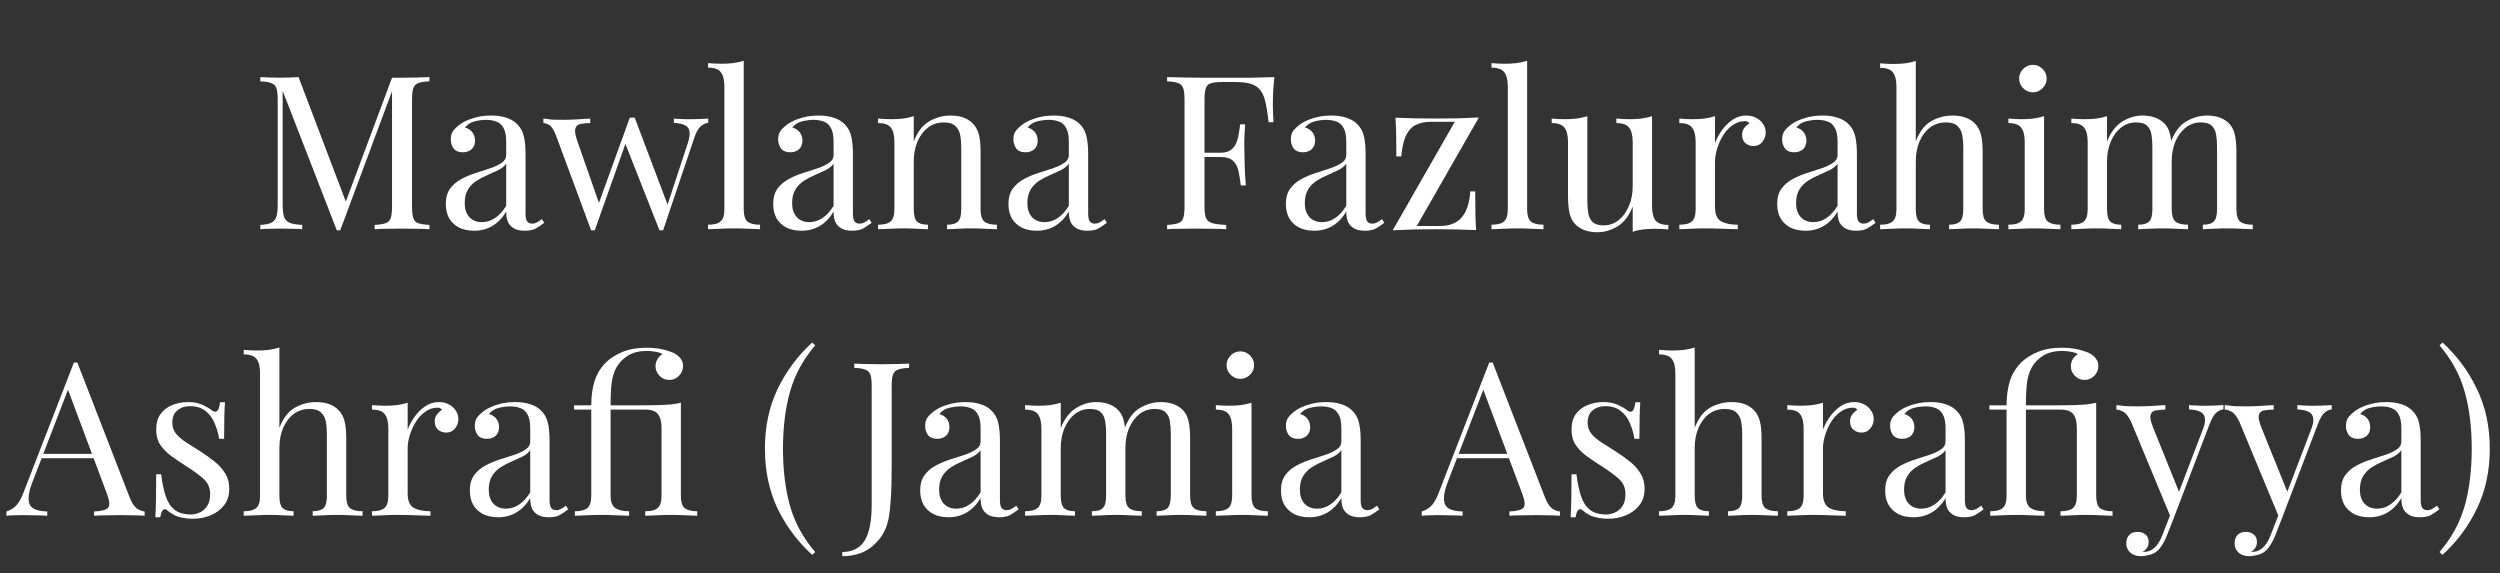 <svg width="349" height="80" viewBox="0 0 349 80" fill="none" xmlns="http://www.w3.org/2000/svg">
<rect x="0" y="0" width="349" height="80" fill="#333333" stroke="none"/>
<path d="M59.948 10.76V11.36C59.268 11.38 58.748 11.46 58.388 11.6C58.048 11.72 57.818 11.96 57.698 12.32C57.578 12.66 57.518 13.2 57.518 13.94V28.82C57.518 29.54 57.578 30.08 57.698 30.44C57.818 30.8 58.048 31.04 58.388 31.16C58.748 31.28 59.268 31.36 59.948 31.4V32C59.488 31.96 58.908 31.94 58.208 31.94C57.528 31.92 56.838 31.91 56.138 31.91C55.358 31.91 54.628 31.92 53.948 31.94C53.268 31.94 52.718 31.96 52.298 32V31.4C52.978 31.36 53.488 31.28 53.828 31.16C54.188 31.04 54.428 30.8 54.548 30.44C54.668 30.08 54.728 29.54 54.728 28.82V12.32L54.848 12.41L47.498 32.15H47.018L39.458 12.68V28.52C39.458 29.24 39.518 29.81 39.638 30.23C39.778 30.63 40.038 30.92 40.418 31.1C40.818 31.26 41.408 31.36 42.188 31.4V32C41.828 31.96 41.358 31.94 40.778 31.94C40.198 31.92 39.648 31.91 39.128 31.91C38.628 31.91 38.118 31.92 37.598 31.94C37.098 31.94 36.678 31.96 36.338 32V31.4C37.018 31.36 37.528 31.26 37.868 31.1C38.228 30.92 38.468 30.63 38.588 30.23C38.708 29.81 38.768 29.24 38.768 28.52V13.94C38.768 13.2 38.708 12.66 38.588 12.32C38.468 11.96 38.228 11.72 37.868 11.6C37.528 11.46 37.018 11.38 36.338 11.36V10.76C36.678 10.78 37.098 10.8 37.598 10.82C38.118 10.84 38.628 10.85 39.128 10.85C39.568 10.85 40.018 10.84 40.478 10.82C40.958 10.8 41.358 10.78 41.678 10.76L48.488 28.7L47.978 28.94L54.728 10.85C54.968 10.85 55.198 10.85 55.418 10.85C55.658 10.85 55.898 10.85 56.138 10.85C56.838 10.85 57.528 10.84 58.208 10.82C58.908 10.8 59.488 10.78 59.948 10.76ZM66.195 32.21C65.374 32.21 64.665 32.06 64.064 31.76C63.465 31.44 63.005 31 62.684 30.44C62.385 29.88 62.234 29.23 62.234 28.49C62.234 27.61 62.434 26.89 62.834 26.33C63.255 25.77 63.785 25.32 64.424 24.98C65.064 24.64 65.734 24.36 66.434 24.14C67.154 23.9 67.835 23.68 68.475 23.48C69.115 23.26 69.635 23.01 70.034 22.73C70.454 22.45 70.665 22.08 70.665 21.62V19.76C70.665 18.92 70.534 18.28 70.275 17.84C70.034 17.4 69.704 17.11 69.284 16.97C68.865 16.81 68.394 16.73 67.874 16.73C67.374 16.73 66.835 16.8 66.254 16.94C65.695 17.08 65.245 17.37 64.904 17.81C65.284 17.89 65.615 18.09 65.894 18.41C66.174 18.73 66.314 19.14 66.314 19.64C66.314 20.14 66.154 20.54 65.835 20.84C65.514 21.12 65.105 21.26 64.605 21.26C64.025 21.26 63.594 21.08 63.315 20.72C63.054 20.34 62.925 19.92 62.925 19.46C62.925 18.94 63.054 18.52 63.315 18.2C63.575 17.88 63.904 17.58 64.305 17.3C64.764 16.98 65.355 16.71 66.075 16.49C66.814 16.25 67.644 16.13 68.564 16.13C69.385 16.13 70.085 16.23 70.665 16.43C71.245 16.61 71.725 16.88 72.105 17.24C72.624 17.72 72.965 18.31 73.124 19.01C73.284 19.69 73.365 20.51 73.365 21.47V29.81C73.365 30.31 73.434 30.67 73.575 30.89C73.734 31.11 73.975 31.22 74.294 31.22C74.514 31.22 74.725 31.17 74.924 31.07C75.124 30.97 75.365 30.81 75.644 30.59L75.975 31.1C75.555 31.42 75.154 31.69 74.775 31.91C74.394 32.11 73.885 32.21 73.245 32.21C72.665 32.21 72.184 32.11 71.805 31.91C71.424 31.71 71.135 31.42 70.934 31.04C70.754 30.64 70.665 30.14 70.665 29.54C70.124 30.44 69.475 31.11 68.715 31.55C67.975 31.99 67.135 32.21 66.195 32.21ZM67.275 31.01C67.934 31.01 68.544 30.82 69.105 30.44C69.684 30.06 70.204 29.49 70.665 28.73V22.85C70.424 23.19 70.075 23.48 69.615 23.72C69.154 23.94 68.654 24.17 68.115 24.41C67.575 24.63 67.055 24.9 66.555 25.22C66.075 25.52 65.674 25.92 65.355 26.42C65.034 26.92 64.874 27.57 64.874 28.37C64.874 29.17 65.085 29.81 65.504 30.29C65.945 30.77 66.534 31.01 67.275 31.01ZM82.399 16.55V17.18C81.899 17.18 81.459 17.22 81.079 17.3C80.699 17.36 80.449 17.56 80.329 17.9C80.209 18.24 80.299 18.84 80.599 19.7L83.719 28.64L83.509 28.61L87.919 16.43L88.519 16.67L83.029 32.15C82.949 32.15 82.869 32.15 82.789 32.15C82.709 32.15 82.619 32.15 82.519 32.15L77.599 18.86C77.279 18.06 76.959 17.58 76.639 17.42C76.339 17.26 76.079 17.18 75.859 17.18V16.55C76.259 16.61 76.669 16.66 77.089 16.7C77.529 16.72 77.999 16.73 78.499 16.73C79.119 16.73 79.769 16.71 80.449 16.67C81.149 16.63 81.799 16.59 82.399 16.55ZM98.869 16.55V17.15C98.489 17.19 98.129 17.36 97.789 17.66C97.469 17.94 97.179 18.47 96.919 19.25L92.569 32.15C92.489 32.15 92.409 32.15 92.329 32.15C92.249 32.15 92.159 32.15 92.059 32.15L87.229 19.88L87.919 16.43C88.039 16.43 88.149 16.43 88.249 16.43C88.369 16.43 88.489 16.43 88.609 16.43L93.289 28.82L93.049 29L96.019 19.97C96.239 19.29 96.319 18.76 96.259 18.38C96.219 17.98 96.019 17.69 95.659 17.51C95.319 17.31 94.789 17.19 94.069 17.15V16.55C94.429 16.57 94.739 16.59 94.999 16.61C95.259 16.61 95.509 16.62 95.749 16.64C96.009 16.64 96.289 16.64 96.589 16.64C97.049 16.64 97.459 16.63 97.819 16.61C98.199 16.59 98.549 16.57 98.869 16.55ZM103.824 8.48V29.21C103.824 30.05 103.994 30.62 104.334 30.92C104.694 31.22 105.284 31.37 106.104 31.37V32C105.764 31.98 105.244 31.96 104.544 31.94C103.864 31.9 103.174 31.88 102.474 31.88C101.794 31.88 101.104 31.9 100.404 31.94C99.704 31.96 99.184 31.98 98.844 32V31.37C99.664 31.37 100.244 31.22 100.584 30.92C100.944 30.62 101.124 30.05 101.124 29.21V12.08C101.124 11.18 100.964 10.52 100.644 10.1C100.324 9.66 99.724 9.44 98.844 9.44V8.81C99.484 8.87 100.104 8.9 100.704 8.9C101.284 8.9 101.834 8.87 102.354 8.81C102.894 8.73 103.384 8.62 103.824 8.48ZM111.898 32.21C111.078 32.21 110.368 32.06 109.768 31.76C109.168 31.44 108.708 31 108.388 30.44C108.088 29.88 107.938 29.23 107.938 28.49C107.938 27.61 108.138 26.89 108.538 26.33C108.958 25.77 109.488 25.32 110.128 24.98C110.768 24.64 111.438 24.36 112.138 24.14C112.858 23.9 113.538 23.68 114.178 23.48C114.818 23.26 115.338 23.01 115.738 22.73C116.158 22.45 116.368 22.08 116.368 21.62V19.76C116.368 18.92 116.238 18.28 115.978 17.84C115.738 17.4 115.408 17.11 114.988 16.97C114.568 16.81 114.098 16.73 113.578 16.73C113.078 16.73 112.538 16.8 111.958 16.94C111.398 17.08 110.948 17.37 110.608 17.81C110.988 17.89 111.318 18.09 111.598 18.41C111.878 18.73 112.018 19.14 112.018 19.64C112.018 20.14 111.858 20.54 111.538 20.84C111.218 21.12 110.808 21.26 110.308 21.26C109.728 21.26 109.298 21.08 109.018 20.72C108.758 20.34 108.628 19.92 108.628 19.46C108.628 18.94 108.758 18.52 109.018 18.2C109.278 17.88 109.608 17.58 110.008 17.3C110.468 16.98 111.058 16.71 111.778 16.49C112.518 16.25 113.348 16.13 114.268 16.13C115.088 16.13 115.788 16.23 116.368 16.43C116.948 16.61 117.428 16.88 117.808 17.24C118.328 17.72 118.668 18.31 118.828 19.01C118.988 19.69 119.068 20.51 119.068 21.47V29.81C119.068 30.31 119.138 30.67 119.278 30.89C119.438 31.11 119.678 31.22 119.998 31.22C120.218 31.22 120.428 31.17 120.628 31.07C120.828 30.97 121.068 30.81 121.348 30.59L121.678 31.1C121.258 31.42 120.858 31.69 120.478 31.91C120.098 32.11 119.588 32.21 118.948 32.21C118.368 32.21 117.888 32.11 117.508 31.91C117.128 31.71 116.838 31.42 116.638 31.04C116.458 30.64 116.368 30.14 116.368 29.54C115.828 30.44 115.178 31.11 114.418 31.55C113.678 31.99 112.838 32.21 111.898 32.21ZM112.978 31.01C113.638 31.01 114.248 30.82 114.808 30.44C115.388 30.06 115.908 29.49 116.368 28.73V22.85C116.128 23.19 115.778 23.48 115.318 23.72C114.858 23.94 114.358 24.17 113.818 24.41C113.278 24.63 112.758 24.9 112.258 25.22C111.778 25.52 111.378 25.92 111.058 26.42C110.738 26.92 110.578 27.57 110.578 28.37C110.578 29.17 110.788 29.81 111.208 30.29C111.648 30.77 112.238 31.01 112.978 31.01ZM132.659 16.13C133.419 16.13 134.049 16.23 134.549 16.43C135.069 16.63 135.499 16.91 135.839 17.27C136.219 17.67 136.489 18.17 136.649 18.77C136.809 19.37 136.889 20.18 136.889 21.2V29.21C136.889 30.05 137.059 30.62 137.399 30.92C137.759 31.22 138.349 31.37 139.169 31.37V32C138.829 31.98 138.309 31.96 137.609 31.94C136.909 31.9 136.229 31.88 135.569 31.88C134.909 31.88 134.259 31.9 133.619 31.94C132.999 31.96 132.529 31.98 132.209 32V31.37C132.929 31.37 133.439 31.22 133.739 30.92C134.039 30.62 134.189 30.05 134.189 29.21V20.54C134.189 19.92 134.139 19.35 134.039 18.83C133.939 18.31 133.709 17.89 133.349 17.57C133.009 17.25 132.479 17.09 131.759 17.09C130.919 17.09 130.179 17.33 129.539 17.81C128.919 18.29 128.429 18.95 128.069 19.79C127.729 20.61 127.559 21.53 127.559 22.55V29.21C127.559 30.05 127.709 30.62 128.009 30.92C128.309 31.22 128.819 31.37 129.539 31.37V32C129.219 31.98 128.739 31.96 128.099 31.94C127.479 31.9 126.839 31.88 126.179 31.88C125.519 31.88 124.839 31.9 124.139 31.94C123.439 31.96 122.919 31.98 122.579 32V31.37C123.399 31.37 123.979 31.22 124.319 30.92C124.679 30.62 124.859 30.05 124.859 29.21V19.82C124.859 18.92 124.699 18.26 124.379 17.84C124.059 17.4 123.459 17.18 122.579 17.18V16.55C123.219 16.61 123.839 16.64 124.439 16.64C125.019 16.64 125.569 16.61 126.089 16.55C126.629 16.47 127.119 16.36 127.559 16.22V19.76C128.079 18.4 128.799 17.46 129.719 16.94C130.659 16.4 131.639 16.13 132.659 16.13ZM144.739 32.21C143.919 32.21 143.209 32.06 142.609 31.76C142.009 31.44 141.549 31 141.229 30.44C140.929 29.88 140.779 29.23 140.779 28.49C140.779 27.61 140.979 26.89 141.379 26.33C141.799 25.77 142.329 25.32 142.969 24.98C143.609 24.64 144.279 24.36 144.979 24.14C145.699 23.9 146.379 23.68 147.019 23.48C147.659 23.26 148.179 23.01 148.579 22.73C148.999 22.45 149.209 22.08 149.209 21.62V19.76C149.209 18.92 149.079 18.28 148.819 17.84C148.579 17.4 148.249 17.11 147.829 16.97C147.409 16.81 146.939 16.73 146.419 16.73C145.919 16.73 145.379 16.8 144.799 16.94C144.239 17.08 143.789 17.37 143.449 17.81C143.829 17.89 144.159 18.09 144.439 18.41C144.719 18.73 144.859 19.14 144.859 19.64C144.859 20.14 144.699 20.54 144.379 20.84C144.059 21.12 143.649 21.26 143.149 21.26C142.569 21.26 142.139 21.08 141.859 20.72C141.599 20.34 141.469 19.92 141.469 19.46C141.469 18.94 141.599 18.52 141.859 18.2C142.119 17.88 142.449 17.58 142.849 17.3C143.309 16.98 143.899 16.71 144.619 16.49C145.359 16.25 146.189 16.13 147.109 16.13C147.929 16.13 148.629 16.23 149.209 16.43C149.789 16.61 150.269 16.88 150.649 17.24C151.169 17.72 151.509 18.31 151.669 19.01C151.829 19.69 151.909 20.51 151.909 21.47V29.81C151.909 30.31 151.979 30.67 152.119 30.89C152.279 31.11 152.519 31.22 152.839 31.22C153.059 31.22 153.269 31.17 153.469 31.07C153.669 30.97 153.909 30.81 154.189 30.59L154.519 31.1C154.099 31.42 153.699 31.69 153.319 31.91C152.939 32.11 152.429 32.21 151.789 32.21C151.209 32.21 150.729 32.11 150.349 31.91C149.969 31.71 149.679 31.42 149.479 31.04C149.299 30.64 149.209 30.14 149.209 29.54C148.669 30.44 148.019 31.11 147.259 31.55C146.519 31.99 145.679 32.21 144.739 32.21ZM145.819 31.01C146.479 31.01 147.089 30.82 147.649 30.44C148.229 30.06 148.749 29.49 149.209 28.73V22.85C148.969 23.19 148.619 23.48 148.159 23.72C147.699 23.94 147.199 24.17 146.659 24.41C146.119 24.63 145.599 24.9 145.099 25.22C144.619 25.52 144.219 25.92 143.899 26.42C143.579 26.92 143.419 27.57 143.419 28.37C143.419 29.17 143.629 29.81 144.049 30.29C144.489 30.77 145.079 31.01 145.819 31.01ZM177.9 10.76C177.82 11.52 177.76 12.26 177.72 12.98C177.7 13.68 177.69 14.22 177.69 14.6C177.69 15.08 177.7 15.53 177.72 15.95C177.74 16.37 177.76 16.74 177.78 17.06H177.09C176.95 15.66 176.76 14.56 176.52 13.76C176.28 12.94 175.86 12.35 175.26 11.99C174.66 11.63 173.73 11.45 172.47 11.45H170.58C169.9 11.45 169.38 11.51 169.02 11.63C168.68 11.73 168.45 11.96 168.33 12.32C168.21 12.66 168.15 13.2 168.15 13.94V28.82C168.15 29.54 168.22 30.08 168.36 30.44C168.52 30.8 168.82 31.04 169.26 31.16C169.7 31.28 170.34 31.36 171.18 31.4V32C170.66 31.96 170 31.94 169.2 31.94C168.4 31.92 167.59 31.91 166.77 31.91C165.99 31.91 165.26 31.92 164.58 31.94C163.9 31.94 163.35 31.96 162.93 32V31.4C163.61 31.36 164.12 31.28 164.46 31.16C164.82 31.04 165.06 30.8 165.18 30.44C165.3 30.08 165.36 29.54 165.36 28.82V13.94C165.36 13.2 165.3 12.66 165.18 12.32C165.06 11.96 164.82 11.72 164.46 11.6C164.12 11.46 163.61 11.38 162.93 11.36V10.76C163.67 10.78 164.45 10.8 165.27 10.82C166.09 10.82 166.9 10.83 167.7 10.85C168.5 10.85 169.24 10.85 169.92 10.85C170.62 10.85 171.19 10.85 171.63 10.85C172.55 10.85 173.59 10.85 174.75 10.85C175.93 10.83 176.98 10.8 177.9 10.76ZM173.25 21.32C173.25 21.32 173.25 21.42 173.25 21.62C173.25 21.82 173.25 21.92 173.25 21.92H167.25C167.25 21.92 167.25 21.82 167.25 21.62C167.25 21.42 167.25 21.32 167.25 21.32H173.25ZM173.82 17.36C173.74 18.5 173.7 19.37 173.7 19.97C173.72 20.57 173.73 21.12 173.73 21.62C173.73 22.12 173.74 22.67 173.76 23.27C173.78 23.87 173.83 24.74 173.91 25.88H173.22C173.14 25.24 173.04 24.62 172.92 24.02C172.82 23.4 172.58 22.9 172.2 22.52C171.84 22.12 171.22 21.92 170.34 21.92V21.32C171 21.32 171.5 21.19 171.84 20.93C172.2 20.65 172.46 20.3 172.62 19.88C172.78 19.46 172.89 19.03 172.95 18.59C173.01 18.13 173.07 17.72 173.13 17.36H173.82ZM183.47 32.21C182.65 32.21 181.94 32.06 181.34 31.76C180.74 31.44 180.28 31 179.96 30.44C179.66 29.88 179.51 29.23 179.51 28.49C179.51 27.61 179.71 26.89 180.11 26.33C180.53 25.77 181.06 25.32 181.7 24.98C182.34 24.64 183.01 24.36 183.71 24.14C184.43 23.9 185.11 23.68 185.75 23.48C186.39 23.26 186.91 23.01 187.31 22.73C187.73 22.45 187.94 22.08 187.94 21.62V19.76C187.94 18.92 187.81 18.28 187.55 17.84C187.31 17.4 186.98 17.11 186.56 16.97C186.14 16.81 185.67 16.73 185.15 16.73C184.65 16.73 184.11 16.8 183.53 16.94C182.97 17.08 182.52 17.37 182.18 17.81C182.56 17.89 182.89 18.09 183.17 18.41C183.45 18.73 183.59 19.14 183.59 19.64C183.59 20.14 183.43 20.54 183.11 20.84C182.79 21.12 182.38 21.26 181.88 21.26C181.3 21.26 180.87 21.08 180.59 20.72C180.33 20.34 180.2 19.92 180.2 19.46C180.2 18.94 180.33 18.52 180.59 18.2C180.85 17.88 181.18 17.58 181.58 17.3C182.04 16.98 182.63 16.71 183.35 16.49C184.09 16.25 184.92 16.13 185.84 16.13C186.66 16.13 187.36 16.23 187.94 16.43C188.52 16.61 189 16.88 189.38 17.24C189.9 17.72 190.24 18.31 190.4 19.01C190.56 19.69 190.64 20.51 190.64 21.47V29.81C190.64 30.31 190.71 30.67 190.85 30.89C191.01 31.11 191.25 31.22 191.57 31.22C191.79 31.22 192 31.17 192.2 31.07C192.4 30.97 192.64 30.81 192.92 30.59L193.25 31.1C192.83 31.42 192.43 31.69 192.05 31.91C191.67 32.11 191.16 32.21 190.52 32.21C189.94 32.21 189.46 32.11 189.08 31.91C188.7 31.71 188.41 31.42 188.21 31.04C188.03 30.64 187.94 30.14 187.94 29.54C187.4 30.44 186.75 31.11 185.99 31.55C185.25 31.99 184.41 32.21 183.47 32.21ZM184.55 31.01C185.21 31.01 185.82 30.82 186.38 30.44C186.96 30.06 187.48 29.49 187.94 28.73V22.85C187.7 23.19 187.35 23.48 186.89 23.72C186.43 23.94 185.93 24.17 185.39 24.41C184.85 24.63 184.33 24.9 183.83 25.22C183.35 25.52 182.95 25.92 182.63 26.42C182.31 26.92 182.15 27.57 182.15 28.37C182.15 29.17 182.36 29.81 182.78 30.29C183.22 30.77 183.81 31.01 184.55 31.01ZM206.451 16.4L197.781 31.55H201.081C201.881 31.55 202.571 31.39 203.151 31.07C203.751 30.75 204.231 30.24 204.591 29.54C204.951 28.82 205.171 27.88 205.251 26.72H205.941C205.941 28 205.951 29.08 205.971 29.96C205.991 30.84 206.021 31.56 206.061 32.12C205.181 32.08 204.261 32.05 203.301 32.03C202.361 32.01 201.421 32 200.481 32C199.481 32 198.461 32.01 197.421 32.03C196.381 32.07 195.381 32.11 194.421 32.15L203.091 17H199.791C198.911 17 198.171 17.16 197.571 17.48C196.991 17.8 196.541 18.32 196.221 19.04C195.921 19.74 195.721 20.67 195.621 21.83H194.931C194.931 20.53 194.921 19.45 194.901 18.59C194.881 17.71 194.851 16.99 194.811 16.43C195.691 16.47 196.601 16.5 197.541 16.52C198.501 16.54 199.451 16.55 200.391 16.55C201.391 16.55 202.411 16.54 203.451 16.52C204.491 16.48 205.491 16.44 206.451 16.4ZM213.189 8.48V29.21C213.189 30.05 213.359 30.62 213.699 30.92C214.059 31.22 214.649 31.37 215.469 31.37V32C215.129 31.98 214.609 31.96 213.909 31.94C213.229 31.9 212.539 31.88 211.839 31.88C211.159 31.88 210.469 31.9 209.769 31.94C209.069 31.96 208.549 31.98 208.209 32V31.37C209.029 31.37 209.609 31.22 209.949 30.92C210.309 30.62 210.489 30.05 210.489 29.21V12.08C210.489 11.18 210.329 10.52 210.009 10.1C209.689 9.66 209.089 9.44 208.209 9.44V8.81C208.849 8.87 209.469 8.9 210.069 8.9C210.649 8.9 211.199 8.87 211.719 8.81C212.259 8.73 212.749 8.62 213.189 8.48ZM230.623 16.22V28.76C230.623 29.66 230.783 30.33 231.103 30.77C231.443 31.19 232.043 31.4 232.903 31.4V32.03C232.283 31.97 231.663 31.94 231.043 31.94C230.463 31.94 229.903 31.97 229.363 32.03C228.843 32.09 228.363 32.2 227.923 32.36V28.82C227.423 30.12 226.713 31.05 225.793 31.61C224.893 32.15 223.963 32.42 223.003 32.42C222.303 32.42 221.693 32.32 221.173 32.12C220.653 31.92 220.223 31.64 219.883 31.28C219.503 30.88 219.243 30.36 219.103 29.72C218.963 29.08 218.893 28.29 218.893 27.35V19.82C218.893 18.92 218.733 18.26 218.413 17.84C218.093 17.4 217.493 17.18 216.613 17.18V16.55C217.253 16.61 217.873 16.64 218.473 16.64C219.053 16.64 219.603 16.61 220.123 16.55C220.663 16.47 221.153 16.36 221.593 16.22V28.01C221.593 28.63 221.633 29.2 221.713 29.72C221.793 30.24 221.993 30.66 222.313 30.98C222.633 31.3 223.153 31.46 223.873 31.46C224.653 31.46 225.343 31.22 225.943 30.74C226.563 30.26 227.043 29.61 227.383 28.79C227.743 27.97 227.923 27.05 227.923 26.03V19.82C227.923 18.92 227.763 18.26 227.443 17.84C227.123 17.4 226.523 17.18 225.643 17.18V16.55C226.283 16.61 226.903 16.64 227.503 16.64C228.083 16.64 228.633 16.61 229.153 16.55C229.693 16.47 230.183 16.36 230.623 16.22ZM243.764 16.13C244.304 16.13 244.774 16.24 245.174 16.46C245.594 16.68 245.914 16.97 246.134 17.33C246.374 17.67 246.494 18.06 246.494 18.5C246.494 19 246.334 19.44 246.014 19.82C245.714 20.2 245.304 20.39 244.784 20.39C244.364 20.39 243.994 20.26 243.674 20C243.354 19.72 243.194 19.33 243.194 18.83C243.194 18.45 243.294 18.13 243.494 17.87C243.714 17.59 243.954 17.37 244.214 17.21C244.074 17.01 243.864 16.91 243.584 16.91C242.964 16.91 242.394 17.1 241.874 17.48C241.354 17.84 240.914 18.31 240.554 18.89C240.194 19.47 239.914 20.09 239.714 20.75C239.514 21.39 239.414 21.99 239.414 22.55V28.91C239.414 29.89 239.694 30.55 240.254 30.89C240.834 31.21 241.614 31.37 242.594 31.37V32C242.134 31.98 241.484 31.96 240.644 31.94C239.804 31.9 238.914 31.88 237.974 31.88C237.294 31.88 236.614 31.9 235.934 31.94C235.274 31.96 234.774 31.98 234.434 32V31.37C235.254 31.37 235.834 31.22 236.174 30.92C236.534 30.62 236.714 30.05 236.714 29.21V19.82C236.714 18.92 236.554 18.26 236.234 17.84C235.914 17.4 235.314 17.18 234.434 17.18V16.55C235.074 16.61 235.694 16.64 236.294 16.64C236.874 16.64 237.424 16.61 237.944 16.55C238.484 16.47 238.974 16.36 239.414 16.22V19.97C239.634 19.39 239.944 18.81 240.344 18.23C240.764 17.63 241.264 17.13 241.844 16.73C242.424 16.33 243.064 16.13 243.764 16.13ZM252.054 32.21C251.234 32.21 250.524 32.06 249.924 31.76C249.324 31.44 248.864 31 248.544 30.44C248.244 29.88 248.094 29.23 248.094 28.49C248.094 27.61 248.294 26.89 248.694 26.33C249.114 25.77 249.644 25.32 250.284 24.98C250.924 24.64 251.594 24.36 252.294 24.14C253.014 23.9 253.694 23.68 254.334 23.48C254.974 23.26 255.494 23.01 255.894 22.73C256.314 22.45 256.524 22.08 256.524 21.62V19.76C256.524 18.92 256.394 18.28 256.134 17.84C255.894 17.4 255.564 17.11 255.144 16.97C254.724 16.81 254.254 16.73 253.734 16.73C253.234 16.73 252.694 16.8 252.114 16.94C251.554 17.08 251.104 17.37 250.764 17.81C251.144 17.89 251.474 18.09 251.754 18.41C252.034 18.73 252.174 19.14 252.174 19.64C252.174 20.14 252.014 20.54 251.694 20.84C251.374 21.12 250.964 21.26 250.464 21.26C249.884 21.26 249.454 21.08 249.174 20.72C248.914 20.34 248.784 19.92 248.784 19.46C248.784 18.94 248.914 18.52 249.174 18.2C249.434 17.88 249.764 17.58 250.164 17.3C250.624 16.98 251.214 16.71 251.934 16.49C252.674 16.25 253.504 16.13 254.424 16.13C255.244 16.13 255.944 16.23 256.524 16.43C257.104 16.61 257.584 16.88 257.964 17.24C258.484 17.72 258.824 18.31 258.984 19.01C259.144 19.69 259.224 20.51 259.224 21.47V29.81C259.224 30.31 259.294 30.67 259.434 30.89C259.594 31.11 259.834 31.22 260.154 31.22C260.374 31.22 260.584 31.17 260.784 31.07C260.984 30.97 261.224 30.81 261.504 30.59L261.834 31.1C261.414 31.42 261.014 31.69 260.634 31.91C260.254 32.11 259.744 32.21 259.104 32.21C258.524 32.21 258.044 32.11 257.664 31.91C257.284 31.71 256.994 31.42 256.794 31.04C256.614 30.64 256.524 30.14 256.524 29.54C255.984 30.44 255.334 31.11 254.574 31.55C253.834 31.99 252.994 32.21 252.054 32.21ZM253.134 31.01C253.794 31.01 254.404 30.82 254.964 30.44C255.544 30.06 256.064 29.49 256.524 28.73V22.85C256.284 23.19 255.934 23.48 255.474 23.72C255.014 23.94 254.514 24.17 253.974 24.41C253.434 24.63 252.914 24.9 252.414 25.22C251.934 25.52 251.534 25.92 251.214 26.42C250.894 26.92 250.734 27.57 250.734 28.37C250.734 29.17 250.944 29.81 251.364 30.29C251.804 30.77 252.394 31.01 253.134 31.01ZM267.445 8.51V19.73C267.965 18.37 268.685 17.43 269.605 16.91C270.545 16.39 271.525 16.13 272.545 16.13C273.305 16.13 273.935 16.23 274.435 16.43C274.955 16.63 275.385 16.91 275.725 17.27C276.105 17.67 276.375 18.17 276.535 18.77C276.695 19.37 276.775 20.18 276.775 21.2V29.21C276.775 30.05 276.945 30.62 277.285 30.92C277.645 31.22 278.235 31.37 279.055 31.37V32C278.715 31.98 278.195 31.96 277.495 31.94C276.795 31.9 276.115 31.88 275.455 31.88C274.795 31.88 274.145 31.9 273.505 31.94C272.885 31.96 272.415 31.98 272.095 32V31.37C272.815 31.37 273.325 31.22 273.625 30.92C273.925 30.62 274.075 30.05 274.075 29.21V20.54C274.075 19.92 274.025 19.35 273.925 18.83C273.825 18.31 273.595 17.89 273.235 17.57C272.895 17.25 272.365 17.09 271.645 17.09C270.825 17.09 270.095 17.32 269.455 17.78C268.835 18.24 268.345 18.88 267.985 19.7C267.625 20.52 267.445 21.46 267.445 22.52V29.21C267.445 30.05 267.595 30.62 267.895 30.92C268.195 31.22 268.705 31.37 269.425 31.37V32C269.105 31.98 268.625 31.96 267.985 31.94C267.365 31.9 266.725 31.88 266.065 31.88C265.405 31.88 264.725 31.9 264.025 31.94C263.325 31.96 262.805 31.98 262.465 32V31.37C263.285 31.37 263.865 31.22 264.205 30.92C264.565 30.62 264.745 30.05 264.745 29.21V12.11C264.745 11.21 264.585 10.55 264.265 10.13C263.945 9.69 263.345 9.47 262.465 9.47V8.84C263.105 8.9 263.725 8.93 264.325 8.93C264.905 8.93 265.455 8.9 265.975 8.84C266.515 8.76 267.005 8.65 267.445 8.51ZM283.792 9.05C284.312 9.05 284.762 9.24 285.142 9.62C285.522 10 285.712 10.45 285.712 10.97C285.712 11.49 285.522 11.94 285.142 12.32C284.762 12.7 284.312 12.89 283.792 12.89C283.272 12.89 282.822 12.7 282.442 12.32C282.062 11.94 281.872 11.49 281.872 10.97C281.872 10.45 282.062 10 282.442 9.62C282.822 9.24 283.272 9.05 283.792 9.05ZM285.352 16.22V29.21C285.352 30.05 285.522 30.62 285.862 30.92C286.222 31.22 286.812 31.37 287.632 31.37V32C287.292 31.98 286.772 31.96 286.072 31.94C285.392 31.9 284.702 31.88 284.002 31.88C283.322 31.88 282.632 31.9 281.932 31.94C281.232 31.96 280.712 31.98 280.372 32V31.37C281.192 31.37 281.772 31.22 282.112 30.92C282.472 30.62 282.652 30.05 282.652 29.21V19.82C282.652 18.92 282.492 18.26 282.172 17.84C281.852 17.4 281.252 17.18 280.372 17.18V16.55C281.012 16.61 281.632 16.64 282.232 16.64C282.812 16.64 283.362 16.61 283.882 16.55C284.422 16.47 284.912 16.36 285.352 16.22ZM299.061 16.13C299.761 16.13 300.371 16.23 300.891 16.43C301.411 16.63 301.841 16.91 302.181 17.27C302.561 17.67 302.821 18.19 302.961 18.83C303.101 19.47 303.171 20.26 303.171 21.2V29.21C303.171 30.05 303.341 30.62 303.681 30.92C304.041 31.22 304.631 31.37 305.451 31.37V32C305.111 31.98 304.591 31.96 303.891 31.94C303.191 31.9 302.511 31.88 301.851 31.88C301.191 31.88 300.541 31.9 299.901 31.94C299.281 31.96 298.811 31.98 298.491 32V31.37C299.211 31.37 299.721 31.22 300.021 30.92C300.321 30.62 300.471 30.05 300.471 29.21V20.54C300.471 19.92 300.431 19.35 300.351 18.83C300.271 18.31 300.071 17.89 299.751 17.57C299.431 17.25 298.911 17.09 298.191 17.09C297.411 17.09 296.711 17.33 296.091 17.81C295.491 18.29 295.011 18.95 294.651 19.79C294.311 20.61 294.141 21.53 294.141 22.55V29.21C294.141 30.05 294.291 30.62 294.591 30.92C294.891 31.22 295.401 31.37 296.121 31.37V32C295.801 31.98 295.321 31.96 294.681 31.94C294.061 31.9 293.421 31.88 292.761 31.88C292.101 31.88 291.421 31.9 290.721 31.94C290.021 31.96 289.501 31.98 289.161 32V31.37C289.981 31.37 290.561 31.22 290.901 30.92C291.261 30.62 291.441 30.05 291.441 29.21V19.82C291.441 18.92 291.281 18.26 290.961 17.84C290.641 17.4 290.041 17.18 289.161 17.18V16.55C289.801 16.61 290.421 16.64 291.021 16.64C291.601 16.64 292.151 16.61 292.671 16.55C293.211 16.47 293.701 16.36 294.141 16.22V19.76C294.661 18.46 295.371 17.53 296.271 16.97C297.171 16.41 298.101 16.13 299.061 16.13ZM308.091 16.13C308.791 16.13 309.401 16.23 309.921 16.43C310.441 16.63 310.871 16.91 311.211 17.27C311.591 17.67 311.851 18.19 311.991 18.83C312.131 19.47 312.201 20.26 312.201 21.2V29.21C312.201 30.05 312.371 30.62 312.711 30.92C313.071 31.22 313.661 31.37 314.481 31.37V32C314.141 31.98 313.621 31.96 312.921 31.94C312.221 31.9 311.541 31.88 310.881 31.88C310.221 31.88 309.571 31.9 308.931 31.94C308.311 31.96 307.841 31.98 307.521 32V31.37C308.241 31.37 308.751 31.22 309.051 30.92C309.351 30.62 309.501 30.05 309.501 29.21V20.54C309.501 19.92 309.461 19.35 309.381 18.83C309.301 18.31 309.101 17.89 308.781 17.57C308.461 17.25 307.941 17.09 307.221 17.09C306.441 17.09 305.741 17.33 305.121 17.81C304.521 18.29 304.041 18.94 303.681 19.76C303.341 20.58 303.171 21.5 303.171 22.52L303.081 19.73C303.621 18.35 304.351 17.41 305.271 16.91C306.191 16.39 307.131 16.13 308.091 16.13ZM10.798 50.61L18.118 69.48C18.418 70.24 18.758 70.75 19.138 71.01C19.518 71.25 19.868 71.38 20.188 71.4V72C19.788 71.96 19.298 71.94 18.718 71.94C18.138 71.92 17.558 71.91 16.978 71.91C16.198 71.91 15.468 71.92 14.788 71.94C14.108 71.94 13.558 71.96 13.138 72V71.4C14.158 71.36 14.808 71.19 15.088 70.89C15.368 70.57 15.308 69.9 14.908 68.88L9.328 53.97L9.808 53.58L4.588 67.14C4.268 67.94 4.078 68.62 4.018 69.18C3.958 69.72 4.008 70.15 4.168 70.47C4.348 70.79 4.638 71.02 5.038 71.16C5.458 71.3 5.978 71.38 6.598 71.4V72C6.038 71.96 5.448 71.94 4.828 71.94C4.228 71.92 3.668 71.91 3.148 71.91C2.648 71.91 2.218 71.92 1.858 71.94C1.518 71.94 1.198 71.96 0.898 72V71.4C1.298 71.3 1.708 71.07 2.128 70.71C2.548 70.33 2.928 69.69 3.268 68.79L10.318 50.61C10.398 50.61 10.478 50.61 10.558 50.61C10.638 50.61 10.718 50.61 10.798 50.61ZM14.458 63.36V63.96H5.518L5.818 63.36H14.458ZM26.245 56.13C27.045 56.13 27.725 56.26 28.285 56.52C28.845 56.78 29.255 57.02 29.515 57.24C30.175 57.78 30.575 57.42 30.715 56.16H31.405C31.365 56.72 31.335 57.39 31.315 58.17C31.295 58.93 31.285 59.96 31.285 61.26H30.595C30.475 60.52 30.265 59.8 29.965 59.1C29.685 58.4 29.265 57.83 28.705 57.39C28.145 56.93 27.415 56.7 26.515 56.7C25.815 56.7 25.225 56.9 24.745 57.3C24.285 57.68 24.055 58.25 24.055 59.01C24.055 59.61 24.235 60.13 24.595 60.57C24.955 60.99 25.425 61.39 26.005 61.77C26.585 62.13 27.215 62.53 27.895 62.97C28.655 63.45 29.345 63.94 29.965 64.44C30.585 64.94 31.075 65.49 31.435 66.09C31.815 66.69 32.005 67.4 32.005 68.22C32.005 69.14 31.765 69.91 31.285 70.53C30.805 71.15 30.175 71.62 29.395 71.94C28.635 72.26 27.795 72.42 26.875 72.42C26.435 72.42 26.015 72.38 25.615 72.3C25.235 72.24 24.865 72.14 24.505 72C24.305 71.9 24.095 71.78 23.875 71.64C23.675 71.5 23.475 71.35 23.275 71.19C23.075 71.03 22.895 71.04 22.735 71.22C22.575 71.38 22.455 71.71 22.375 72.21H21.685C21.725 71.57 21.755 70.79 21.775 69.87C21.795 68.95 21.805 67.73 21.805 66.21H22.495C22.635 67.33 22.835 68.31 23.095 69.15C23.355 69.99 23.765 70.65 24.325 71.13C24.885 71.59 25.665 71.82 26.665 71.82C27.065 71.82 27.465 71.73 27.865 71.55C28.285 71.37 28.635 71.07 28.915 70.65C29.195 70.23 29.335 69.67 29.335 68.97C29.335 68.09 29.015 67.37 28.375 66.81C27.735 66.25 26.925 65.66 25.945 65.04C25.225 64.58 24.545 64.12 23.905 63.66C23.285 63.2 22.775 62.68 22.375 62.1C21.995 61.52 21.805 60.82 21.805 60C21.805 59.1 22.005 58.37 22.405 57.81C22.825 57.23 23.375 56.81 24.055 56.55C24.735 56.27 25.465 56.13 26.245 56.13ZM39.003 48.51V59.73C39.523 58.37 40.243 57.43 41.163 56.91C42.103 56.39 43.083 56.13 44.103 56.13C44.863 56.13 45.493 56.23 45.993 56.43C46.513 56.63 46.943 56.91 47.283 57.27C47.663 57.67 47.933 58.17 48.093 58.77C48.253 59.37 48.333 60.18 48.333 61.2V69.21C48.333 70.05 48.503 70.62 48.843 70.92C49.203 71.22 49.793 71.37 50.613 71.37V72C50.273 71.98 49.753 71.96 49.053 71.94C48.353 71.9 47.673 71.88 47.013 71.88C46.353 71.88 45.703 71.9 45.063 71.94C44.443 71.96 43.973 71.98 43.653 72V71.37C44.373 71.37 44.883 71.22 45.183 70.92C45.483 70.62 45.633 70.05 45.633 69.21V60.54C45.633 59.92 45.583 59.35 45.483 58.83C45.383 58.31 45.153 57.89 44.793 57.57C44.453 57.25 43.923 57.09 43.203 57.09C42.383 57.09 41.653 57.32 41.013 57.78C40.393 58.24 39.903 58.88 39.543 59.7C39.183 60.52 39.003 61.46 39.003 62.52V69.21C39.003 70.05 39.153 70.62 39.453 70.92C39.753 71.22 40.263 71.37 40.983 71.37V72C40.663 71.98 40.183 71.96 39.543 71.94C38.923 71.9 38.283 71.88 37.623 71.88C36.963 71.88 36.283 71.9 35.583 71.94C34.883 71.96 34.363 71.98 34.023 72V71.37C34.843 71.37 35.423 71.22 35.763 70.92C36.123 70.62 36.303 70.05 36.303 69.21V52.11C36.303 51.21 36.143 50.55 35.823 50.13C35.503 49.69 34.903 49.47 34.023 49.47V48.84C34.663 48.9 35.283 48.93 35.883 48.93C36.463 48.93 37.013 48.9 37.533 48.84C38.073 48.76 38.563 48.65 39.003 48.51ZM61.26 56.13C61.8 56.13 62.27 56.24 62.67 56.46C63.09 56.68 63.41 56.97 63.63 57.33C63.87 57.67 63.99 58.06 63.99 58.5C63.99 59 63.83 59.44 63.51 59.82C63.21 60.2 62.8 60.39 62.28 60.39C61.86 60.39 61.49 60.26 61.17 60C60.85 59.72 60.69 59.33 60.69 58.83C60.69 58.45 60.79 58.13 60.99 57.87C61.21 57.59 61.45 57.37 61.71 57.21C61.57 57.01 61.36 56.91 61.08 56.91C60.46 56.91 59.89 57.1 59.37 57.48C58.85 57.84 58.41 58.31 58.05 58.89C57.69 59.47 57.41 60.09 57.21 60.75C57.01 61.39 56.91 61.99 56.91 62.55V68.91C56.91 69.89 57.19 70.55 57.75 70.89C58.33 71.21 59.11 71.37 60.09 71.37V72C59.63 71.98 58.98 71.96 58.14 71.94C57.3 71.9 56.41 71.88 55.47 71.88C54.79 71.88 54.11 71.9 53.43 71.94C52.77 71.96 52.27 71.98 51.93 72V71.37C52.75 71.37 53.33 71.22 53.67 70.92C54.03 70.62 54.21 70.05 54.21 69.21V59.82C54.21 58.92 54.05 58.26 53.73 57.84C53.41 57.4 52.81 57.18 51.93 57.18V56.55C52.57 56.61 53.19 56.64 53.79 56.64C54.37 56.64 54.92 56.61 55.44 56.55C55.98 56.47 56.47 56.36 56.91 56.22V59.97C57.13 59.39 57.44 58.81 57.84 58.23C58.26 57.63 58.76 57.13 59.34 56.73C59.92 56.33 60.56 56.13 61.26 56.13ZM69.549 72.21C68.729 72.21 68.019 72.06 67.419 71.76C66.819 71.44 66.359 71 66.039 70.44C65.739 69.88 65.589 69.23 65.589 68.49C65.589 67.61 65.789 66.89 66.189 66.33C66.609 65.77 67.139 65.32 67.779 64.98C68.419 64.64 69.089 64.36 69.789 64.14C70.509 63.9 71.189 63.68 71.829 63.48C72.469 63.26 72.989 63.01 73.389 62.73C73.809 62.45 74.019 62.08 74.019 61.62V59.76C74.019 58.92 73.889 58.28 73.629 57.84C73.389 57.4 73.059 57.11 72.639 56.97C72.219 56.81 71.749 56.73 71.229 56.73C70.729 56.73 70.189 56.8 69.609 56.94C69.049 57.08 68.599 57.37 68.259 57.81C68.639 57.89 68.969 58.09 69.249 58.41C69.529 58.73 69.669 59.14 69.669 59.64C69.669 60.14 69.509 60.54 69.189 60.84C68.869 61.12 68.459 61.26 67.959 61.26C67.379 61.26 66.949 61.08 66.669 60.72C66.409 60.34 66.279 59.92 66.279 59.46C66.279 58.94 66.409 58.52 66.669 58.2C66.929 57.88 67.259 57.58 67.659 57.3C68.119 56.98 68.709 56.71 69.429 56.49C70.169 56.25 70.999 56.13 71.919 56.13C72.739 56.13 73.439 56.23 74.019 56.43C74.599 56.61 75.079 56.88 75.459 57.24C75.979 57.72 76.319 58.31 76.479 59.01C76.639 59.69 76.719 60.51 76.719 61.47V69.81C76.719 70.31 76.789 70.67 76.929 70.89C77.089 71.11 77.329 71.22 77.649 71.22C77.869 71.22 78.079 71.17 78.279 71.07C78.479 70.97 78.719 70.81 78.999 70.59L79.329 71.1C78.909 71.42 78.509 71.69 78.129 71.91C77.749 72.11 77.239 72.21 76.599 72.21C76.019 72.21 75.539 72.11 75.159 71.91C74.779 71.71 74.489 71.42 74.289 71.04C74.109 70.64 74.019 70.14 74.019 69.54C73.479 70.44 72.829 71.11 72.069 71.55C71.329 71.99 70.489 72.21 69.549 72.21ZM70.629 71.01C71.289 71.01 71.899 70.82 72.459 70.44C73.039 70.06 73.559 69.49 74.019 68.73V62.85C73.779 63.19 73.429 63.48 72.969 63.72C72.509 63.94 72.009 64.17 71.469 64.41C70.929 64.63 70.409 64.9 69.909 65.22C69.429 65.52 69.029 65.92 68.709 66.42C68.389 66.92 68.229 67.57 68.229 68.37C68.229 69.17 68.439 69.81 68.859 70.29C69.299 70.77 69.889 71.01 70.629 71.01ZM90.31 48.54C90.87 48.54 91.4 48.58 91.9 48.66C92.4 48.74 92.86 48.85 93.28 48.99C93.7 49.11 94.05 49.26 94.33 49.44C94.65 49.64 94.9 49.88 95.08 50.16C95.26 50.42 95.35 50.73 95.35 51.09C95.35 51.63 95.16 52.09 94.78 52.47C94.4 52.85 93.95 53.04 93.43 53.04C92.91 53.04 92.46 52.85 92.08 52.47C91.7 52.09 91.51 51.64 91.51 51.12C91.51 50.76 91.6 50.43 91.78 50.13C91.96 49.83 92.2 49.6 92.5 49.44C92.24 49.28 91.91 49.17 91.51 49.11C91.11 49.03 90.71 48.99 90.31 48.99C89.27 48.99 88.4 49.2 87.7 49.62C87 50.04 86.45 50.6 86.05 51.3C85.77 51.8 85.56 52.44 85.42 53.22C85.3 54 85.24 55.12 85.24 56.58H90.07C90.87 56.58 91.56 56.57 92.14 56.55C92.72 56.53 93.24 56.5 93.7 56.46C94.16 56.4 94.61 56.32 95.05 56.22V69.21C95.05 70.05 95.22 70.62 95.56 70.92C95.92 71.22 96.51 71.37 97.33 71.37V72C96.99 71.98 96.47 71.96 95.77 71.94C95.09 71.9 94.4 71.88 93.7 71.88C93.02 71.88 92.33 71.9 91.63 71.94C90.93 71.96 90.41 71.98 90.07 72V71.37C90.89 71.37 91.47 71.22 91.81 70.92C92.17 70.62 92.35 70.05 92.35 69.21V59.82C92.35 58.92 92.19 58.26 91.87 57.84C91.55 57.4 90.95 57.18 90.07 57.18H85.24V69.21C85.24 70.07 85.47 70.65 85.93 70.95C86.39 71.23 87.02 71.37 87.82 71.37V72C87.42 71.98 86.85 71.96 86.11 71.94C85.39 71.9 84.65 71.88 83.89 71.88C83.15 71.88 82.44 71.9 81.76 71.94C81.1 71.96 80.6 71.98 80.26 72V71.37C81.08 71.37 81.66 71.22 82 70.92C82.36 70.62 82.54 70.05 82.54 69.21V57.18H80.14V56.58H82.54C82.54 55.3 82.7 54.15 83.02 53.13C83.36 52.11 83.92 51.23 84.7 50.49C85.28 49.95 86.03 49.49 86.95 49.11C87.87 48.73 88.99 48.54 90.31 48.54ZM113.384 47.82L113.804 48.21C112.124 50.17 110.954 52.32 110.294 54.66C109.634 56.98 109.304 59.64 109.304 62.64C109.304 65.64 109.634 68.31 110.294 70.65C110.954 72.97 112.124 75.11 113.804 77.07L113.384 77.46C111.364 75.62 109.754 73.47 108.554 71.01C107.374 68.53 106.784 65.74 106.784 62.64C106.784 59.54 107.374 56.76 108.554 54.3C109.754 51.82 111.364 49.66 113.384 47.82ZM117.579 77.64V77.07C118.479 77.05 119.229 76.83 119.829 76.41C120.449 75.99 120.909 75.29 121.209 74.31C121.529 73.35 121.689 72.06 121.689 70.44V53.94C121.689 53.2 121.629 52.66 121.509 52.32C121.389 51.96 121.149 51.72 120.789 51.6C120.449 51.46 119.939 51.38 119.259 51.36V50.76C119.679 50.78 120.229 50.8 120.909 50.82C121.589 50.84 122.299 50.85 123.039 50.85C123.779 50.85 124.489 50.84 125.169 50.82C125.869 50.8 126.449 50.78 126.909 50.76V51.36C126.229 51.38 125.709 51.46 125.349 51.6C125.009 51.72 124.779 51.96 124.659 52.32C124.539 52.66 124.479 53.2 124.479 53.94V64.92C124.479 65.74 124.469 66.63 124.449 67.59C124.429 68.55 124.379 69.48 124.299 70.38C124.239 71.28 124.129 72.07 123.969 72.75C123.629 74.15 122.909 75.31 121.809 76.23C120.729 77.17 119.319 77.64 117.579 77.64ZM132.42 72.21C131.6 72.21 130.89 72.06 130.29 71.76C129.69 71.44 129.23 71 128.91 70.44C128.61 69.88 128.46 69.23 128.46 68.49C128.46 67.61 128.66 66.89 129.06 66.33C129.48 65.77 130.01 65.32 130.65 64.98C131.29 64.64 131.96 64.36 132.66 64.14C133.38 63.9 134.06 63.68 134.7 63.48C135.34 63.26 135.86 63.01 136.26 62.73C136.68 62.45 136.89 62.08 136.89 61.62V59.76C136.89 58.92 136.76 58.28 136.5 57.84C136.26 57.4 135.93 57.11 135.51 56.97C135.09 56.81 134.62 56.73 134.1 56.73C133.6 56.73 133.06 56.8 132.48 56.94C131.92 57.08 131.47 57.37 131.13 57.81C131.51 57.89 131.84 58.09 132.12 58.41C132.4 58.73 132.54 59.14 132.54 59.64C132.54 60.14 132.38 60.54 132.06 60.84C131.74 61.12 131.33 61.26 130.83 61.26C130.25 61.26 129.82 61.08 129.54 60.72C129.28 60.34 129.15 59.92 129.15 59.46C129.15 58.94 129.28 58.52 129.54 58.2C129.8 57.88 130.13 57.58 130.53 57.3C130.99 56.98 131.58 56.71 132.3 56.49C133.04 56.25 133.87 56.13 134.79 56.13C135.61 56.13 136.31 56.23 136.89 56.43C137.47 56.61 137.95 56.88 138.33 57.24C138.85 57.72 139.19 58.31 139.35 59.01C139.51 59.69 139.59 60.51 139.59 61.47V69.81C139.59 70.31 139.66 70.67 139.8 70.89C139.96 71.11 140.2 71.22 140.52 71.22C140.74 71.22 140.95 71.17 141.15 71.07C141.35 70.97 141.59 70.81 141.87 70.59L142.2 71.1C141.78 71.42 141.38 71.69 141 71.91C140.62 72.11 140.11 72.21 139.47 72.21C138.89 72.21 138.41 72.11 138.03 71.91C137.65 71.71 137.36 71.42 137.16 71.04C136.98 70.64 136.89 70.14 136.89 69.54C136.35 70.44 135.7 71.11 134.94 71.55C134.2 71.99 133.36 72.21 132.42 72.21ZM133.5 71.01C134.16 71.01 134.77 70.82 135.33 70.44C135.91 70.06 136.43 69.49 136.89 68.73V62.85C136.65 63.19 136.3 63.48 135.84 63.72C135.38 63.94 134.88 64.17 134.34 64.41C133.8 64.63 133.28 64.9 132.78 65.22C132.3 65.52 131.9 65.92 131.58 66.42C131.26 66.92 131.1 67.57 131.1 68.37C131.1 69.17 131.31 69.81 131.73 70.29C132.17 70.77 132.76 71.01 133.5 71.01ZM153.001 56.13C153.701 56.13 154.311 56.23 154.831 56.43C155.351 56.63 155.781 56.91 156.121 57.27C156.501 57.67 156.761 58.19 156.901 58.83C157.041 59.47 157.111 60.26 157.111 61.2V69.21C157.111 70.05 157.281 70.62 157.621 70.92C157.981 71.22 158.571 71.37 159.391 71.37V72C159.051 71.98 158.531 71.96 157.831 71.94C157.131 71.9 156.451 71.88 155.791 71.88C155.131 71.88 154.481 71.9 153.841 71.94C153.221 71.96 152.751 71.98 152.431 72V71.37C153.151 71.37 153.661 71.22 153.961 70.92C154.261 70.62 154.411 70.05 154.411 69.21V60.54C154.411 59.92 154.371 59.35 154.291 58.83C154.211 58.31 154.011 57.89 153.691 57.57C153.371 57.25 152.851 57.09 152.131 57.09C151.351 57.09 150.651 57.33 150.031 57.81C149.431 58.29 148.951 58.95 148.591 59.79C148.251 60.61 148.081 61.53 148.081 62.55V69.21C148.081 70.05 148.231 70.62 148.531 70.92C148.831 71.22 149.341 71.37 150.061 71.37V72C149.741 71.98 149.261 71.96 148.621 71.94C148.001 71.9 147.361 71.88 146.701 71.88C146.041 71.88 145.361 71.9 144.661 71.94C143.961 71.96 143.441 71.98 143.101 72V71.37C143.921 71.37 144.501 71.22 144.841 70.92C145.201 70.62 145.381 70.05 145.381 69.21V59.82C145.381 58.92 145.221 58.26 144.901 57.84C144.581 57.4 143.981 57.18 143.101 57.18V56.55C143.741 56.61 144.361 56.64 144.961 56.64C145.541 56.64 146.091 56.61 146.611 56.55C147.151 56.47 147.641 56.36 148.081 56.22V59.76C148.601 58.46 149.311 57.53 150.211 56.97C151.111 56.41 152.041 56.13 153.001 56.13ZM162.031 56.13C162.731 56.13 163.341 56.23 163.861 56.43C164.381 56.63 164.811 56.91 165.151 57.27C165.531 57.67 165.791 58.19 165.931 58.83C166.071 59.47 166.141 60.26 166.141 61.2V69.21C166.141 70.05 166.311 70.62 166.651 70.92C167.011 71.22 167.601 71.37 168.421 71.37V72C168.081 71.98 167.561 71.96 166.861 71.94C166.161 71.9 165.481 71.88 164.821 71.88C164.161 71.88 163.511 71.9 162.871 71.94C162.251 71.96 161.781 71.98 161.461 72V71.37C162.181 71.37 162.691 71.22 162.991 70.92C163.291 70.62 163.441 70.05 163.441 69.21V60.54C163.441 59.92 163.401 59.35 163.321 58.83C163.241 58.31 163.041 57.89 162.721 57.57C162.401 57.25 161.881 57.09 161.161 57.09C160.381 57.09 159.681 57.33 159.061 57.81C158.461 58.29 157.981 58.94 157.621 59.76C157.281 60.58 157.111 61.5 157.111 62.52L157.021 59.73C157.561 58.35 158.291 57.41 159.211 56.91C160.131 56.39 161.071 56.13 162.031 56.13ZM173.152 49.05C173.672 49.05 174.122 49.24 174.502 49.62C174.882 50 175.072 50.45 175.072 50.97C175.072 51.49 174.882 51.94 174.502 52.32C174.122 52.7 173.672 52.89 173.152 52.89C172.632 52.89 172.182 52.7 171.802 52.32C171.422 51.94 171.232 51.49 171.232 50.97C171.232 50.45 171.422 50 171.802 49.62C172.182 49.24 172.632 49.05 173.152 49.05ZM174.712 56.22V69.21C174.712 70.05 174.882 70.62 175.222 70.92C175.582 71.22 176.172 71.37 176.992 71.37V72C176.652 71.98 176.132 71.96 175.432 71.94C174.752 71.9 174.062 71.88 173.362 71.88C172.682 71.88 171.992 71.9 171.292 71.94C170.592 71.96 170.072 71.98 169.732 72V71.37C170.552 71.37 171.132 71.22 171.472 70.92C171.832 70.62 172.012 70.05 172.012 69.21V59.82C172.012 58.92 171.852 58.26 171.532 57.84C171.212 57.4 170.612 57.18 169.732 57.18V56.55C170.372 56.61 170.992 56.64 171.592 56.64C172.172 56.64 172.722 56.61 173.242 56.55C173.782 56.47 174.272 56.36 174.712 56.22ZM182.781 72.21C181.961 72.21 181.251 72.06 180.651 71.76C180.051 71.44 179.591 71 179.271 70.44C178.971 69.88 178.821 69.23 178.821 68.49C178.821 67.61 179.021 66.89 179.421 66.33C179.841 65.77 180.371 65.32 181.011 64.98C181.651 64.64 182.321 64.36 183.021 64.14C183.741 63.9 184.421 63.68 185.061 63.48C185.701 63.26 186.221 63.01 186.621 62.73C187.041 62.45 187.251 62.08 187.251 61.62V59.76C187.251 58.92 187.121 58.28 186.861 57.84C186.621 57.4 186.291 57.11 185.871 56.97C185.451 56.81 184.981 56.73 184.461 56.73C183.961 56.73 183.421 56.8 182.841 56.94C182.281 57.08 181.831 57.37 181.491 57.81C181.871 57.89 182.201 58.09 182.481 58.41C182.761 58.73 182.901 59.14 182.901 59.64C182.901 60.14 182.741 60.54 182.421 60.84C182.101 61.12 181.691 61.26 181.191 61.26C180.611 61.26 180.181 61.08 179.901 60.72C179.641 60.34 179.511 59.92 179.511 59.46C179.511 58.94 179.641 58.52 179.901 58.2C180.161 57.88 180.491 57.58 180.891 57.3C181.351 56.98 181.941 56.71 182.661 56.49C183.401 56.25 184.231 56.13 185.151 56.13C185.971 56.13 186.671 56.23 187.251 56.43C187.831 56.61 188.311 56.88 188.691 57.24C189.211 57.72 189.551 58.31 189.711 59.01C189.871 59.69 189.951 60.51 189.951 61.47V69.81C189.951 70.31 190.021 70.67 190.161 70.89C190.321 71.11 190.561 71.22 190.881 71.22C191.101 71.22 191.311 71.17 191.511 71.07C191.711 70.97 191.951 70.81 192.231 70.59L192.561 71.1C192.141 71.42 191.741 71.69 191.361 71.91C190.981 72.11 190.471 72.21 189.831 72.21C189.251 72.21 188.771 72.11 188.391 71.91C188.011 71.71 187.721 71.42 187.521 71.04C187.341 70.64 187.251 70.14 187.251 69.54C186.711 70.44 186.061 71.11 185.301 71.55C184.561 71.99 183.721 72.21 182.781 72.21ZM183.861 71.01C184.521 71.01 185.131 70.82 185.691 70.44C186.271 70.06 186.791 69.49 187.251 68.73V62.85C187.011 63.19 186.661 63.48 186.201 63.72C185.741 63.94 185.241 64.17 184.701 64.41C184.161 64.63 183.641 64.9 183.141 65.22C182.661 65.52 182.261 65.92 181.941 66.42C181.621 66.92 181.461 67.57 181.461 68.37C181.461 69.17 181.671 69.81 182.091 70.29C182.531 70.77 183.121 71.01 183.861 71.01ZM208.377 50.61L215.697 69.48C215.997 70.24 216.337 70.75 216.717 71.01C217.097 71.25 217.447 71.38 217.767 71.4V72C217.367 71.96 216.877 71.94 216.297 71.94C215.717 71.92 215.137 71.91 214.557 71.91C213.777 71.91 213.047 71.92 212.367 71.94C211.687 71.94 211.137 71.96 210.717 72V71.4C211.737 71.36 212.387 71.19 212.667 70.89C212.947 70.57 212.887 69.9 212.487 68.88L206.907 53.97L207.387 53.58L202.167 67.14C201.847 67.94 201.657 68.62 201.597 69.18C201.537 69.72 201.587 70.15 201.747 70.47C201.927 70.79 202.217 71.02 202.617 71.16C203.037 71.3 203.557 71.38 204.177 71.4V72C203.617 71.96 203.027 71.94 202.407 71.94C201.807 71.92 201.247 71.91 200.727 71.91C200.227 71.91 199.797 71.92 199.437 71.94C199.097 71.94 198.777 71.96 198.477 72V71.4C198.877 71.3 199.287 71.07 199.707 70.71C200.127 70.33 200.507 69.69 200.847 68.79L207.897 50.61C207.977 50.61 208.057 50.61 208.137 50.61C208.217 50.61 208.297 50.61 208.377 50.61ZM212.037 63.36V63.96H203.097L203.397 63.36H212.037ZM223.823 56.13C224.623 56.13 225.303 56.26 225.863 56.52C226.423 56.78 226.833 57.02 227.093 57.24C227.753 57.78 228.153 57.42 228.293 56.16H228.983C228.943 56.72 228.913 57.39 228.893 58.17C228.873 58.93 228.863 59.96 228.863 61.26H228.173C228.053 60.52 227.843 59.8 227.543 59.1C227.263 58.4 226.843 57.83 226.283 57.39C225.723 56.93 224.993 56.7 224.093 56.7C223.393 56.7 222.803 56.9 222.323 57.3C221.863 57.68 221.633 58.25 221.633 59.01C221.633 59.61 221.813 60.13 222.173 60.57C222.533 60.99 223.003 61.39 223.583 61.77C224.163 62.13 224.793 62.53 225.473 62.97C226.233 63.45 226.923 63.94 227.543 64.44C228.163 64.94 228.653 65.49 229.013 66.09C229.393 66.69 229.583 67.4 229.583 68.22C229.583 69.14 229.343 69.91 228.863 70.53C228.383 71.15 227.753 71.62 226.973 71.94C226.213 72.26 225.373 72.42 224.453 72.42C224.013 72.42 223.593 72.38 223.193 72.3C222.813 72.24 222.443 72.14 222.083 72C221.883 71.9 221.673 71.78 221.453 71.64C221.253 71.5 221.053 71.35 220.853 71.19C220.653 71.03 220.473 71.04 220.313 71.22C220.153 71.38 220.033 71.71 219.953 72.21H219.263C219.303 71.57 219.333 70.79 219.353 69.87C219.373 68.95 219.383 67.73 219.383 66.21H220.073C220.213 67.33 220.413 68.31 220.673 69.15C220.933 69.99 221.343 70.65 221.903 71.13C222.463 71.59 223.243 71.82 224.243 71.82C224.643 71.82 225.043 71.73 225.443 71.55C225.863 71.37 226.213 71.07 226.493 70.65C226.773 70.23 226.913 69.67 226.913 68.97C226.913 68.09 226.593 67.37 225.953 66.81C225.313 66.25 224.503 65.66 223.523 65.04C222.803 64.58 222.123 64.12 221.483 63.66C220.863 63.2 220.353 62.68 219.953 62.1C219.573 61.52 219.383 60.82 219.383 60C219.383 59.1 219.583 58.37 219.983 57.81C220.403 57.23 220.953 56.81 221.633 56.55C222.313 56.27 223.043 56.13 223.823 56.13ZM236.581 48.51V59.73C237.101 58.37 237.821 57.43 238.741 56.91C239.681 56.39 240.661 56.13 241.681 56.13C242.441 56.13 243.071 56.23 243.571 56.43C244.091 56.63 244.521 56.91 244.861 57.27C245.241 57.67 245.511 58.17 245.671 58.77C245.831 59.37 245.911 60.18 245.911 61.2V69.21C245.911 70.05 246.081 70.62 246.421 70.92C246.781 71.22 247.371 71.37 248.191 71.37V72C247.851 71.98 247.331 71.96 246.631 71.94C245.931 71.9 245.251 71.88 244.591 71.88C243.931 71.88 243.281 71.9 242.641 71.94C242.021 71.96 241.551 71.98 241.231 72V71.37C241.951 71.37 242.461 71.22 242.761 70.92C243.061 70.62 243.211 70.05 243.211 69.21V60.54C243.211 59.92 243.161 59.35 243.061 58.83C242.961 58.31 242.731 57.89 242.371 57.57C242.031 57.25 241.501 57.09 240.781 57.09C239.961 57.09 239.231 57.32 238.591 57.78C237.971 58.24 237.481 58.88 237.121 59.7C236.761 60.52 236.581 61.46 236.581 62.52V69.21C236.581 70.05 236.731 70.62 237.031 70.92C237.331 71.22 237.841 71.37 238.561 71.37V72C238.241 71.98 237.761 71.96 237.121 71.94C236.501 71.9 235.861 71.88 235.201 71.88C234.541 71.88 233.861 71.9 233.161 71.94C232.461 71.96 231.941 71.98 231.601 72V71.37C232.421 71.37 233.001 71.22 233.341 70.92C233.701 70.62 233.881 70.05 233.881 69.21V52.11C233.881 51.21 233.721 50.55 233.401 50.13C233.081 49.69 232.481 49.47 231.601 49.47V48.84C232.241 48.9 232.861 48.93 233.461 48.93C234.041 48.93 234.591 48.9 235.111 48.84C235.651 48.76 236.141 48.65 236.581 48.51ZM258.838 56.13C259.378 56.13 259.848 56.24 260.248 56.46C260.668 56.68 260.988 56.97 261.208 57.33C261.448 57.67 261.568 58.06 261.568 58.5C261.568 59 261.408 59.44 261.088 59.82C260.788 60.2 260.378 60.39 259.858 60.39C259.438 60.39 259.068 60.26 258.748 60C258.428 59.72 258.268 59.33 258.268 58.83C258.268 58.45 258.368 58.13 258.568 57.87C258.788 57.59 259.028 57.37 259.288 57.21C259.148 57.01 258.938 56.91 258.658 56.91C258.038 56.91 257.468 57.1 256.948 57.48C256.428 57.84 255.988 58.31 255.628 58.89C255.268 59.47 254.988 60.09 254.788 60.75C254.588 61.39 254.488 61.99 254.488 62.55V68.91C254.488 69.89 254.768 70.55 255.328 70.89C255.908 71.21 256.688 71.37 257.668 71.37V72C257.208 71.98 256.558 71.96 255.718 71.94C254.878 71.9 253.988 71.88 253.048 71.88C252.368 71.88 251.688 71.9 251.008 71.94C250.348 71.96 249.848 71.98 249.508 72V71.37C250.328 71.37 250.908 71.22 251.248 70.92C251.608 70.62 251.788 70.05 251.788 69.21V59.82C251.788 58.92 251.628 58.26 251.308 57.84C250.988 57.4 250.388 57.18 249.508 57.18V56.55C250.148 56.61 250.768 56.64 251.368 56.64C251.948 56.64 252.498 56.61 253.018 56.55C253.558 56.47 254.048 56.36 254.488 56.22V59.97C254.708 59.39 255.018 58.81 255.418 58.23C255.838 57.63 256.338 57.13 256.918 56.73C257.498 56.33 258.138 56.13 258.838 56.13ZM267.127 72.21C266.307 72.21 265.597 72.06 264.997 71.76C264.397 71.44 263.937 71 263.617 70.44C263.317 69.88 263.167 69.23 263.167 68.49C263.167 67.61 263.367 66.89 263.767 66.33C264.187 65.77 264.717 65.32 265.357 64.98C265.997 64.64 266.667 64.36 267.367 64.14C268.087 63.9 268.767 63.68 269.407 63.48C270.047 63.26 270.567 63.01 270.967 62.73C271.387 62.45 271.597 62.08 271.597 61.62V59.76C271.597 58.92 271.467 58.28 271.207 57.84C270.967 57.4 270.637 57.11 270.217 56.97C269.797 56.81 269.327 56.73 268.807 56.73C268.307 56.73 267.767 56.8 267.187 56.94C266.627 57.08 266.177 57.37 265.837 57.81C266.217 57.89 266.547 58.09 266.827 58.41C267.107 58.73 267.247 59.14 267.247 59.64C267.247 60.14 267.087 60.54 266.767 60.84C266.447 61.12 266.037 61.26 265.537 61.26C264.957 61.26 264.527 61.08 264.247 60.72C263.987 60.34 263.857 59.92 263.857 59.46C263.857 58.94 263.987 58.52 264.247 58.2C264.507 57.88 264.837 57.58 265.237 57.3C265.697 56.98 266.287 56.71 267.007 56.49C267.747 56.25 268.577 56.13 269.497 56.13C270.317 56.13 271.017 56.23 271.597 56.43C272.177 56.61 272.657 56.88 273.037 57.24C273.557 57.72 273.897 58.31 274.057 59.01C274.217 59.69 274.297 60.51 274.297 61.47V69.81C274.297 70.31 274.367 70.67 274.507 70.89C274.667 71.11 274.907 71.22 275.227 71.22C275.447 71.22 275.657 71.17 275.857 71.07C276.057 70.97 276.297 70.81 276.577 70.59L276.907 71.1C276.487 71.42 276.087 71.69 275.707 71.91C275.327 72.11 274.817 72.21 274.177 72.21C273.597 72.21 273.117 72.11 272.737 71.91C272.357 71.71 272.067 71.42 271.867 71.04C271.687 70.64 271.597 70.14 271.597 69.54C271.057 70.44 270.407 71.11 269.647 71.55C268.907 71.99 268.067 72.21 267.127 72.21ZM268.207 71.01C268.867 71.01 269.477 70.82 270.037 70.44C270.617 70.06 271.137 69.49 271.597 68.73V62.85C271.357 63.19 271.007 63.48 270.547 63.72C270.087 63.94 269.587 64.17 269.047 64.41C268.507 64.63 267.987 64.9 267.487 65.22C267.007 65.52 266.607 65.92 266.287 66.42C265.967 66.92 265.807 67.57 265.807 68.37C265.807 69.17 266.017 69.81 266.437 70.29C266.877 70.77 267.467 71.01 268.207 71.01ZM287.888 48.54C288.448 48.54 288.978 48.58 289.478 48.66C289.978 48.74 290.438 48.85 290.858 48.99C291.278 49.11 291.628 49.26 291.908 49.44C292.228 49.64 292.478 49.88 292.658 50.16C292.838 50.42 292.928 50.73 292.928 51.09C292.928 51.63 292.738 52.09 292.358 52.47C291.978 52.85 291.528 53.04 291.008 53.04C290.488 53.04 290.038 52.85 289.658 52.47C289.278 52.09 289.088 51.64 289.088 51.12C289.088 50.76 289.178 50.43 289.358 50.13C289.538 49.83 289.778 49.6 290.078 49.44C289.818 49.28 289.488 49.17 289.088 49.11C288.688 49.03 288.288 48.99 287.888 48.99C286.848 48.99 285.978 49.2 285.278 49.62C284.578 50.04 284.028 50.6 283.628 51.3C283.348 51.8 283.138 52.44 282.998 53.22C282.878 54 282.818 55.12 282.818 56.58H287.648C288.448 56.58 289.138 56.57 289.718 56.55C290.298 56.53 290.818 56.5 291.278 56.46C291.738 56.4 292.188 56.32 292.628 56.22V69.21C292.628 70.05 292.798 70.62 293.138 70.92C293.498 71.22 294.088 71.37 294.908 71.37V72C294.568 71.98 294.048 71.96 293.348 71.94C292.668 71.9 291.978 71.88 291.278 71.88C290.598 71.88 289.908 71.9 289.208 71.94C288.508 71.96 287.988 71.98 287.648 72V71.37C288.468 71.37 289.048 71.22 289.388 70.92C289.748 70.62 289.928 70.05 289.928 69.21V59.82C289.928 58.92 289.768 58.26 289.448 57.84C289.128 57.4 288.528 57.18 287.648 57.18H282.818V69.21C282.818 70.07 283.048 70.65 283.508 70.95C283.968 71.23 284.598 71.37 285.398 71.37V72C284.998 71.98 284.428 71.96 283.688 71.94C282.968 71.9 282.228 71.88 281.468 71.88C280.728 71.88 280.018 71.9 279.338 71.94C278.678 71.96 278.178 71.98 277.838 72V71.37C278.658 71.37 279.238 71.22 279.578 70.92C279.938 70.62 280.118 70.05 280.118 69.21V57.18H277.718V56.58H280.118C280.118 55.3 280.278 54.15 280.598 53.13C280.938 52.11 281.498 51.23 282.278 50.49C282.858 49.95 283.608 49.49 284.528 49.11C285.448 48.73 286.568 48.54 287.888 48.54ZM310.391 56.55V57.15C310.011 57.19 309.661 57.36 309.341 57.66C309.021 57.96 308.721 58.49 308.441 59.25L303.521 72.15H303.011L297.491 58.86C297.111 58.08 296.731 57.61 296.351 57.45C295.991 57.27 295.691 57.18 295.451 57.18V56.55C295.891 56.61 296.351 56.66 296.831 56.7C297.311 56.72 297.831 56.73 298.391 56.73C299.011 56.73 299.661 56.71 300.341 56.67C301.041 56.63 301.691 56.59 302.291 56.55V57.18C301.791 57.18 301.341 57.22 300.941 57.3C300.561 57.36 300.321 57.57 300.221 57.93C300.121 58.27 300.241 58.86 300.581 59.7L304.271 68.85L304.091 68.91L307.511 59.97C307.771 59.31 307.871 58.79 307.811 58.41C307.771 58.01 307.571 57.71 307.211 57.51C306.851 57.31 306.311 57.19 305.591 57.15V56.55C305.951 56.57 306.261 56.59 306.521 56.61C306.781 56.61 307.031 56.62 307.271 56.64C307.531 56.64 307.811 56.64 308.111 56.64C308.571 56.64 308.981 56.63 309.341 56.61C309.721 56.59 310.071 56.57 310.391 56.55ZM303.521 72.15L302.501 74.76C302.301 75.26 302.091 75.68 301.871 76.02C301.671 76.36 301.451 76.64 301.211 76.86C300.891 77.16 300.511 77.36 300.071 77.46C299.631 77.58 299.231 77.64 298.871 77.64C298.491 77.64 298.141 77.57 297.821 77.43C297.521 77.29 297.281 77.08 297.101 76.8C296.921 76.54 296.831 76.22 296.831 75.84C296.831 75.36 296.971 74.97 297.251 74.67C297.531 74.39 297.921 74.25 298.421 74.25C298.841 74.25 299.201 74.37 299.501 74.61C299.801 74.85 299.951 75.2 299.951 75.66C299.951 76 299.871 76.28 299.711 76.5C299.551 76.72 299.361 76.89 299.141 77.01C299.181 77.03 299.211 77.04 299.231 77.04C299.271 77.04 299.301 77.04 299.321 77.04C299.861 77.04 300.341 76.85 300.761 76.47C301.181 76.11 301.551 75.52 301.871 74.7L302.951 71.91L303.521 72.15ZM325.508 56.55V57.15C325.128 57.19 324.778 57.36 324.458 57.66C324.138 57.96 323.838 58.49 323.558 59.25L318.638 72.15H318.128L312.608 58.86C312.228 58.08 311.848 57.61 311.468 57.45C311.108 57.27 310.808 57.18 310.568 57.18V56.55C311.008 56.61 311.468 56.66 311.948 56.7C312.428 56.72 312.948 56.73 313.508 56.73C314.128 56.73 314.778 56.71 315.458 56.67C316.158 56.63 316.808 56.59 317.408 56.55V57.18C316.908 57.18 316.458 57.22 316.058 57.3C315.678 57.36 315.438 57.57 315.338 57.93C315.238 58.27 315.358 58.86 315.698 59.7L319.388 68.85L319.208 68.91L322.628 59.97C322.888 59.31 322.988 58.79 322.928 58.41C322.888 58.01 322.688 57.71 322.328 57.51C321.968 57.31 321.428 57.19 320.708 57.15V56.55C321.068 56.57 321.378 56.59 321.638 56.61C321.898 56.61 322.148 56.62 322.388 56.64C322.648 56.64 322.928 56.64 323.228 56.64C323.688 56.64 324.098 56.63 324.458 56.61C324.838 56.59 325.188 56.57 325.508 56.55ZM318.638 72.15L317.618 74.76C317.418 75.26 317.208 75.68 316.988 76.02C316.788 76.36 316.568 76.64 316.328 76.86C316.008 77.16 315.628 77.36 315.188 77.46C314.748 77.58 314.348 77.64 313.988 77.64C313.608 77.64 313.258 77.57 312.938 77.43C312.638 77.29 312.398 77.08 312.218 76.8C312.038 76.54 311.948 76.22 311.948 75.84C311.948 75.36 312.088 74.97 312.368 74.67C312.648 74.39 313.038 74.25 313.538 74.25C313.958 74.25 314.318 74.37 314.618 74.61C314.918 74.85 315.068 75.2 315.068 75.66C315.068 76 314.988 76.28 314.828 76.5C314.668 76.72 314.478 76.89 314.258 77.01C314.298 77.03 314.328 77.04 314.348 77.04C314.388 77.04 314.418 77.04 314.438 77.04C314.978 77.04 315.458 76.85 315.878 76.47C316.298 76.11 316.668 75.52 316.988 74.7L318.068 71.91L318.638 72.15ZM330.76 72.21C329.94 72.21 329.23 72.06 328.63 71.76C328.03 71.44 327.57 71 327.25 70.44C326.95 69.88 326.8 69.23 326.8 68.49C326.8 67.61 327 66.89 327.4 66.33C327.82 65.77 328.35 65.32 328.99 64.98C329.63 64.64 330.3 64.36 331 64.14C331.72 63.9 332.4 63.68 333.04 63.48C333.68 63.26 334.2 63.01 334.6 62.73C335.02 62.45 335.23 62.08 335.23 61.62V59.76C335.23 58.92 335.1 58.28 334.84 57.84C334.6 57.4 334.27 57.11 333.85 56.97C333.43 56.81 332.96 56.73 332.44 56.73C331.94 56.73 331.4 56.8 330.82 56.94C330.26 57.08 329.81 57.37 329.47 57.81C329.85 57.89 330.18 58.09 330.46 58.41C330.74 58.73 330.88 59.14 330.88 59.64C330.88 60.14 330.72 60.54 330.4 60.84C330.08 61.12 329.67 61.26 329.17 61.26C328.59 61.26 328.16 61.08 327.88 60.72C327.62 60.34 327.49 59.92 327.49 59.46C327.49 58.94 327.62 58.52 327.88 58.2C328.14 57.88 328.47 57.58 328.87 57.3C329.33 56.98 329.92 56.71 330.64 56.49C331.38 56.25 332.21 56.13 333.13 56.13C333.95 56.13 334.65 56.23 335.23 56.43C335.81 56.61 336.29 56.88 336.67 57.24C337.19 57.72 337.53 58.31 337.69 59.01C337.85 59.69 337.93 60.51 337.93 61.47V69.81C337.93 70.31 338 70.67 338.14 70.89C338.3 71.11 338.54 71.22 338.86 71.22C339.08 71.22 339.29 71.17 339.49 71.07C339.69 70.97 339.93 70.81 340.21 70.59L340.54 71.1C340.12 71.42 339.72 71.69 339.34 71.91C338.96 72.11 338.45 72.21 337.81 72.21C337.23 72.21 336.75 72.11 336.37 71.91C335.99 71.71 335.7 71.42 335.5 71.04C335.32 70.64 335.23 70.14 335.23 69.54C334.69 70.44 334.04 71.11 333.28 71.55C332.54 71.99 331.7 72.21 330.76 72.21ZM331.84 71.01C332.5 71.01 333.11 70.82 333.67 70.44C334.25 70.06 334.77 69.49 335.23 68.73V62.85C334.99 63.19 334.64 63.48 334.18 63.72C333.72 63.94 333.22 64.17 332.68 64.41C332.14 64.63 331.62 64.9 331.12 65.22C330.64 65.52 330.24 65.92 329.92 66.42C329.6 66.92 329.44 67.57 329.44 68.37C329.44 69.17 329.65 69.81 330.07 70.29C330.51 70.77 331.1 71.01 331.84 71.01ZM340.973 47.82C342.993 49.66 344.593 51.82 345.773 54.3C346.973 56.76 347.573 59.54 347.573 62.64C347.573 65.74 346.973 68.53 345.773 71.01C344.593 73.47 342.993 75.62 340.973 77.46L340.553 77.07C342.233 75.11 343.403 72.97 344.063 70.65C344.723 68.31 345.053 65.64 345.053 62.64C345.053 59.64 344.723 56.98 344.063 54.66C343.403 52.32 342.233 50.17 340.553 48.21L340.973 47.82Z" fill="url(#paint0_radial_323_393)"/>
<defs>
<radialGradient id="paint0_radial_323_393" cx="0" cy="0" r="1" gradientUnits="userSpaceOnUse" gradientTransform="translate(175 40) rotate(90) scale(40 174)">
<stop stop-color="white"/>
<stop offset="1" stop-color="white"/>
</radialGradient>
</defs>
</svg>

